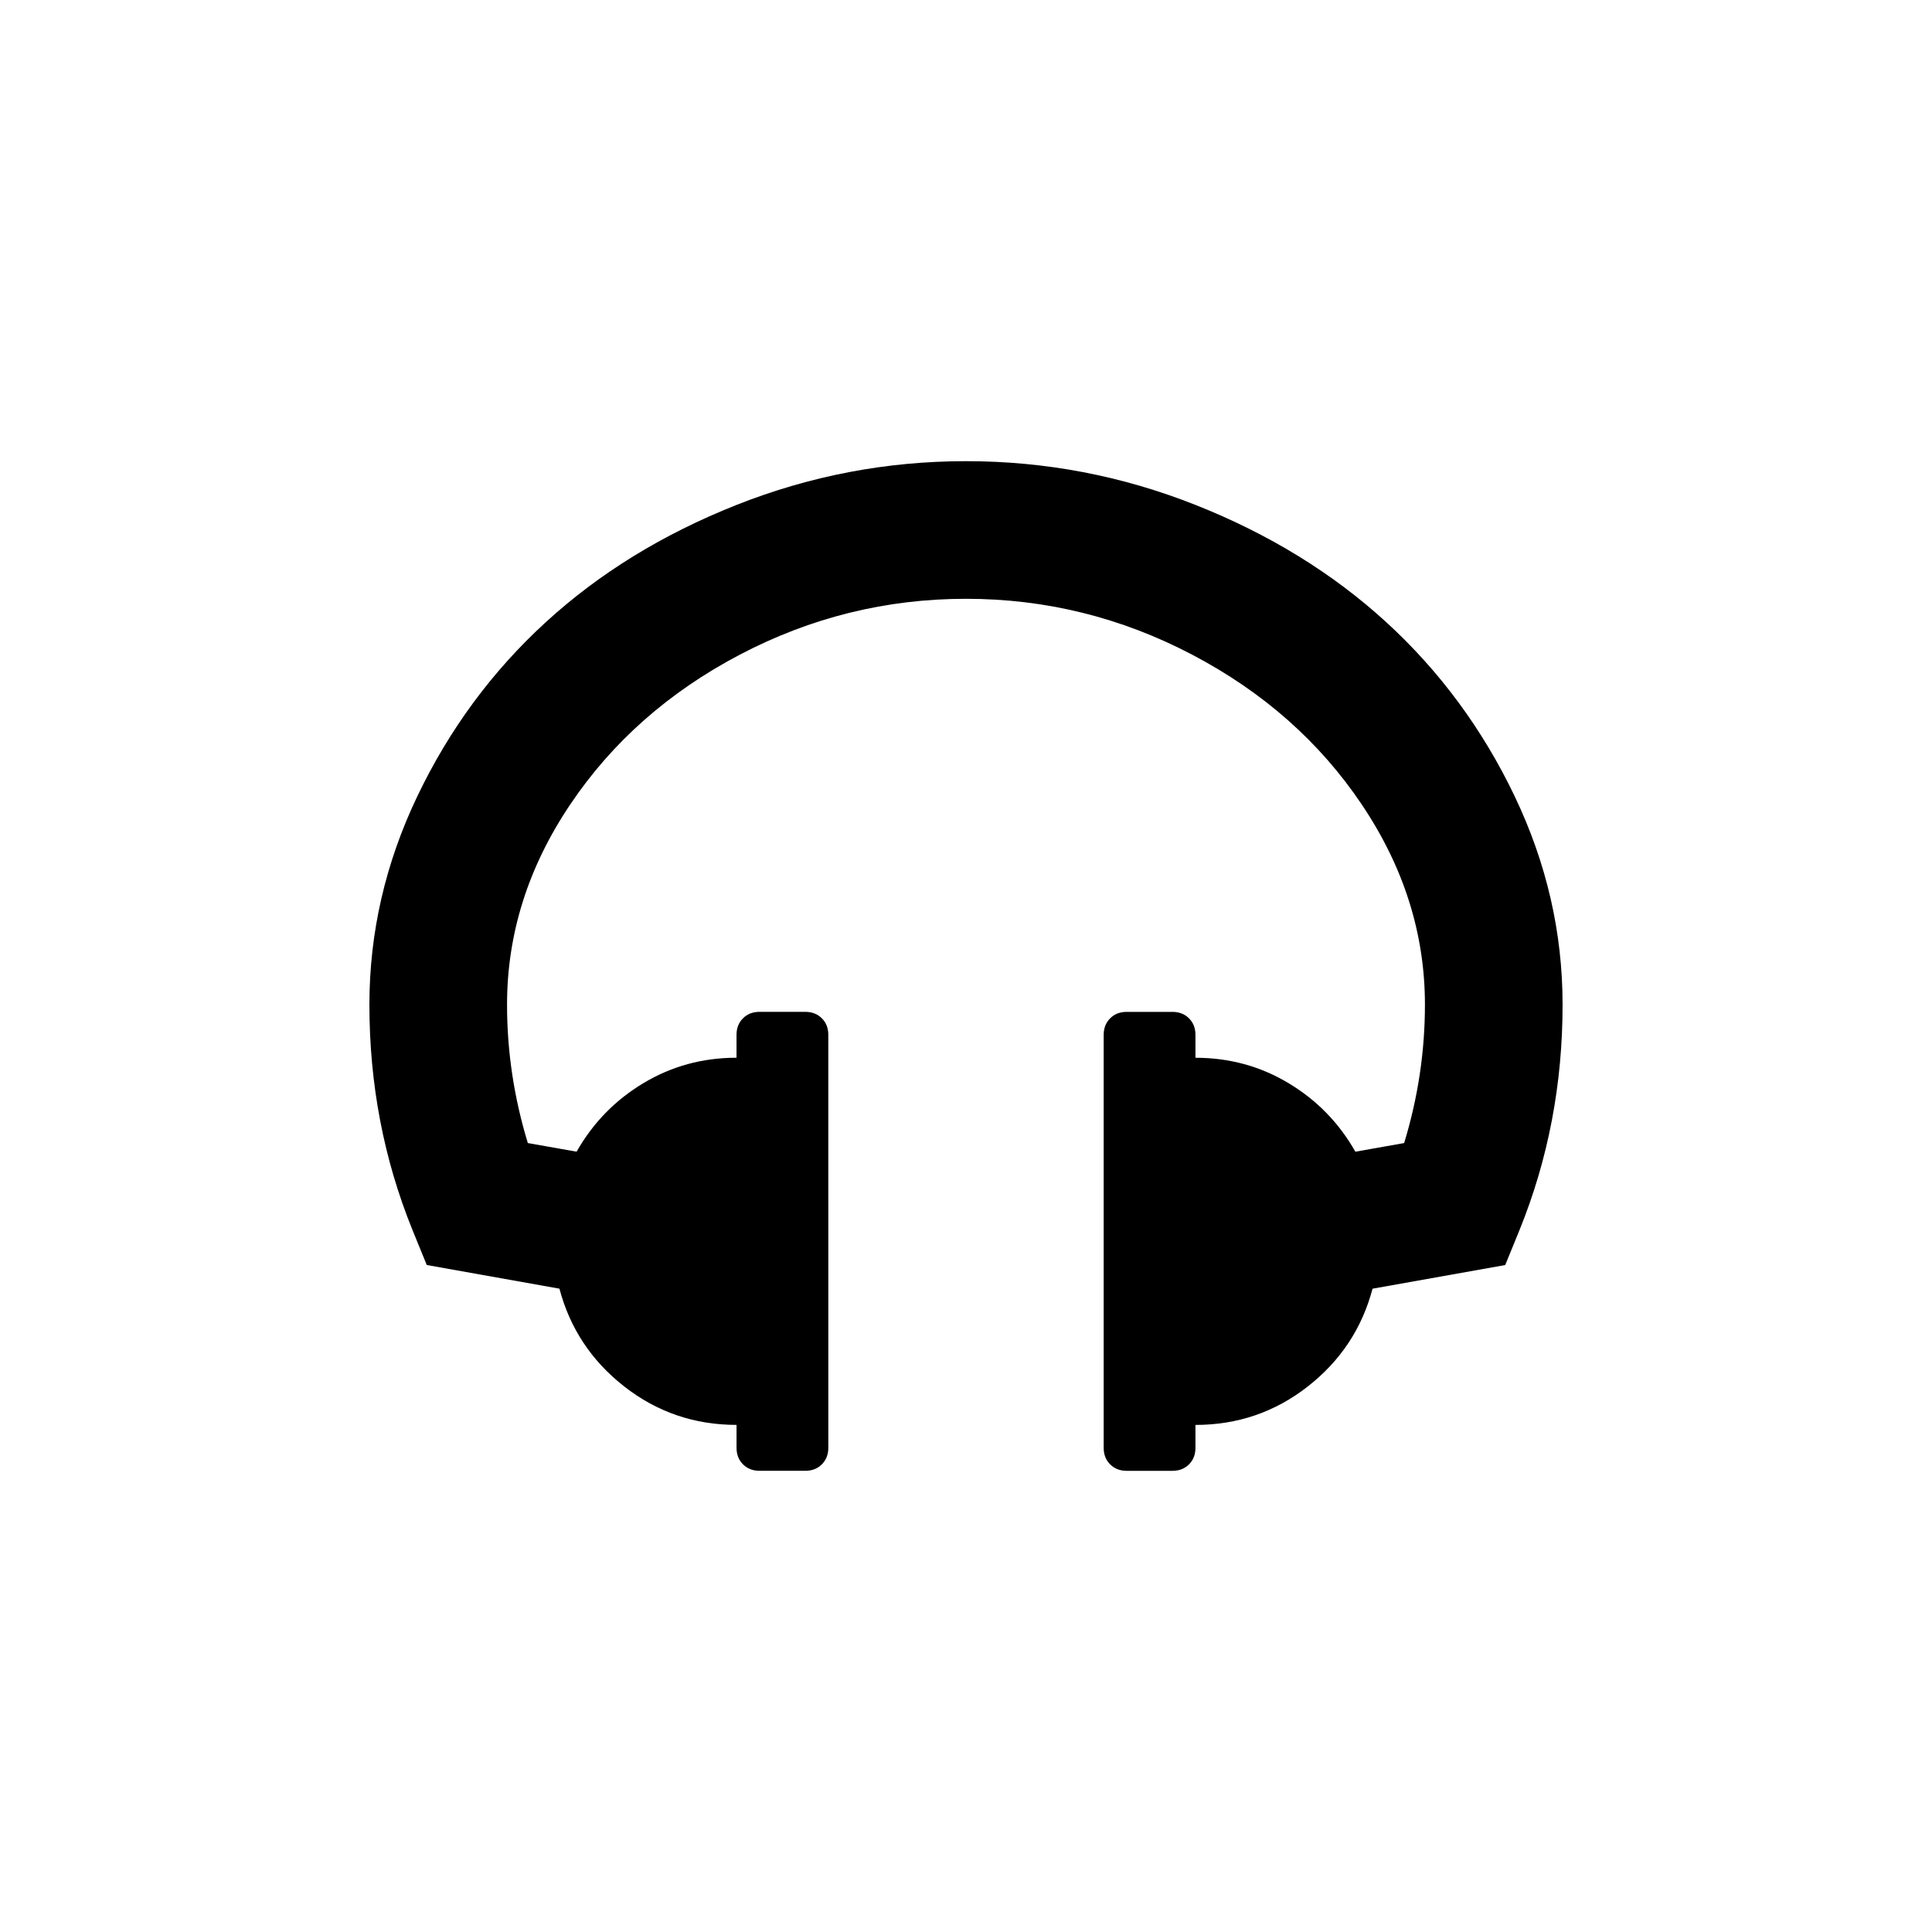 <?xml version="1.0" encoding="UTF-8"?>
<!-- Uploaded to: ICON Repo, www.svgrepo.com, Generator: ICON Repo Mixer Tools -->
<svg fill="#000000" width="800px" height="800px" version="1.1" viewBox="144 144 512 512" xmlns="http://www.w3.org/2000/svg">
 <path d="m545.38 354.96c-8.496-17.734-19.832-33.098-34.016-46.082-14.191-12.984-31.047-23.344-50.551-31.07-19.508-7.727-39.773-11.594-60.809-11.594-21.031 0-41.297 3.867-60.809 11.594-19.512 7.727-36.359 18.082-50.551 31.07s-25.531 28.348-34.02 46.082c-8.488 17.738-12.73 36.172-12.73 55.297 0 21.035 3.801 40.922 11.402 59.672l3.801 9.312 35.156 6.269c2.789 10.516 8.52 19.16 17.199 25.938 8.676 6.773 18.59 10.164 29.738 10.164v6.082c0 1.773 0.57 3.231 1.711 4.371 1.141 1.137 2.598 1.711 4.371 1.711h12.16c1.773 0 3.231-0.57 4.371-1.711 1.137-1.141 1.711-2.598 1.711-4.371l-0.004-109.46c0-1.773-0.57-3.234-1.711-4.371s-2.598-1.711-4.371-1.711h-12.16c-1.773 0-3.231 0.57-4.371 1.711-1.141 1.137-1.711 2.598-1.711 4.371v6.078c-8.996 0-17.23 2.25-24.707 6.75-7.477 4.496-13.363 10.547-17.672 18.145l-12.926-2.285c-3.672-12.039-5.508-24.262-5.508-36.68 0-18.75 5.57-36.422 16.723-53.016 11.148-16.594 26.129-29.836 44.945-39.719 18.812-9.879 38.797-14.82 59.957-14.82 21.152 0 41.141 4.941 59.957 14.82 18.816 9.879 33.793 23.121 44.945 39.719 11.148 16.594 16.723 34.27 16.723 53.016 0 12.418-1.836 24.641-5.508 36.68l-12.926 2.293c-4.309-7.606-10.199-13.652-17.672-18.145-7.477-4.5-15.715-6.75-24.707-6.75v-6.078c0-1.773-0.57-3.234-1.711-4.371-1.137-1.137-2.598-1.711-4.367-1.711h-12.164c-1.773 0-3.231 0.57-4.367 1.711-1.145 1.137-1.711 2.598-1.711 4.371v109.46c0 1.773 0.57 3.231 1.711 4.371 1.137 1.137 2.598 1.711 4.367 1.711h12.164c1.773 0 3.231-0.57 4.367-1.711 1.145-1.141 1.711-2.598 1.711-4.371v-6.082c11.148 0 21.059-3.391 29.738-10.164 8.68-6.777 14.41-15.426 17.195-25.938l35.156-6.269 3.805-9.312c7.598-18.75 11.398-38.641 11.398-59.672 0.004-19.137-4.238-37.57-12.727-55.309z"/>
</svg>